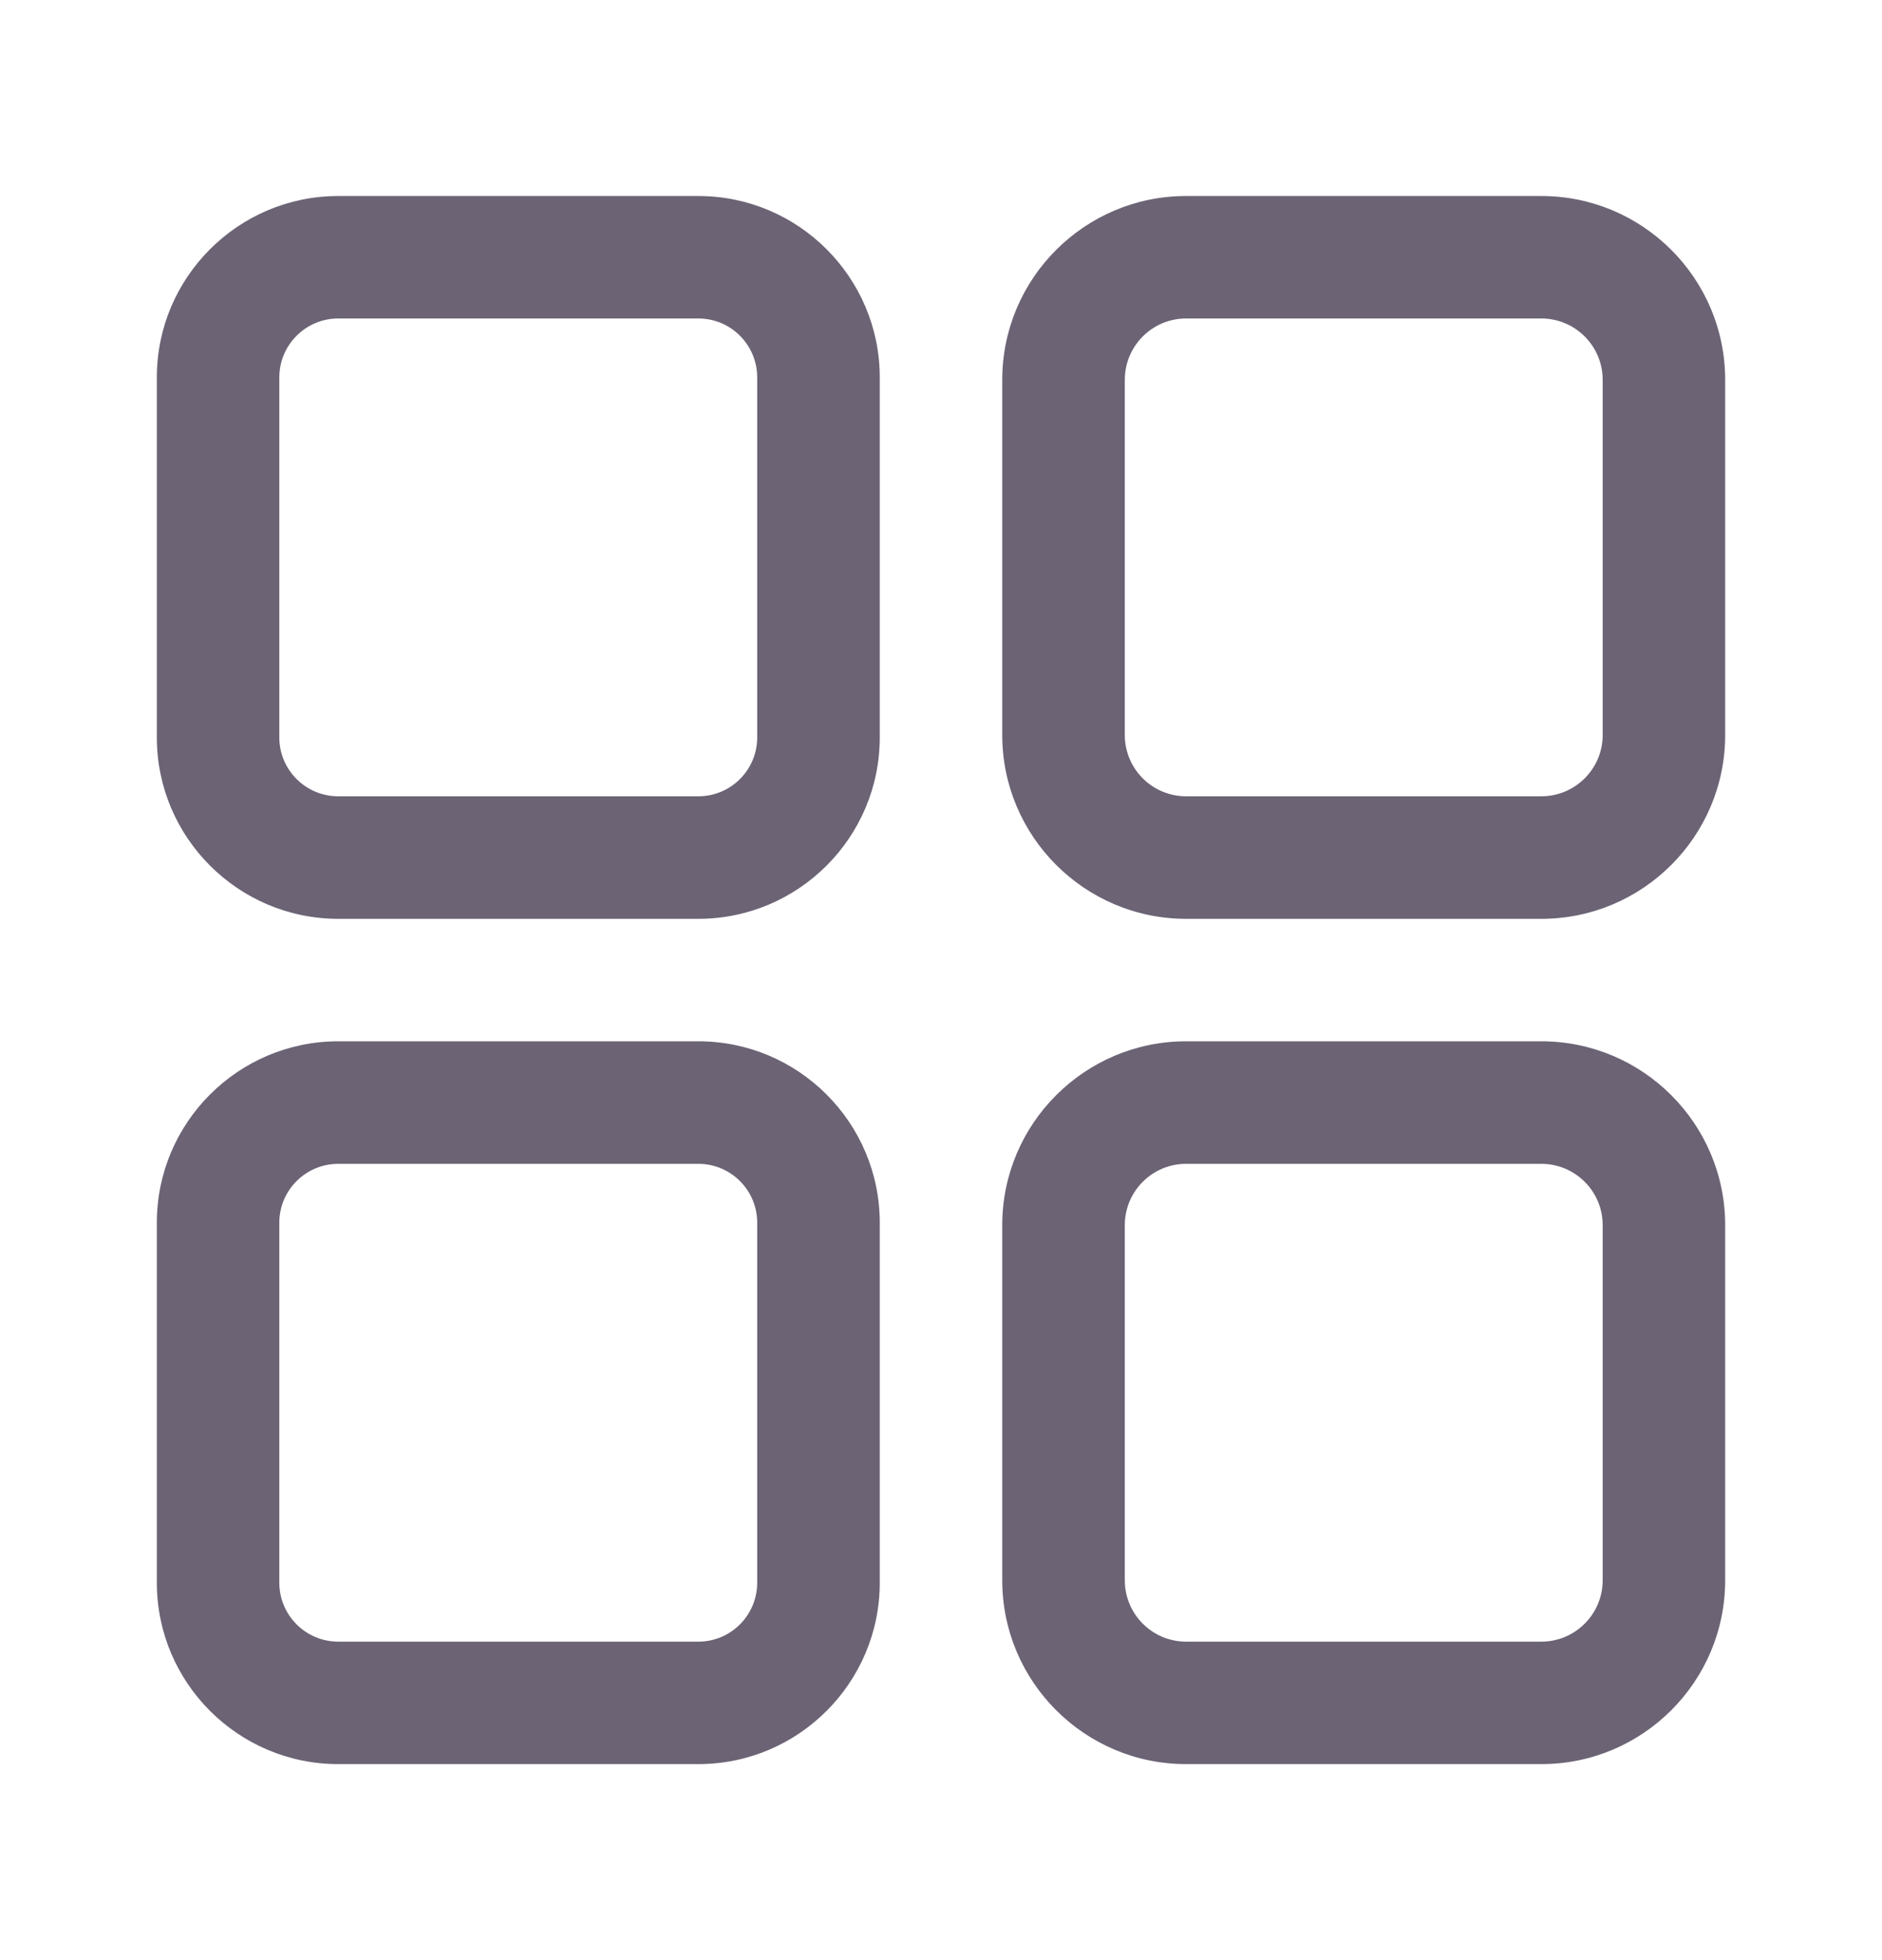 <svg width="24" height="25" viewBox="0 0 24 25" fill="none" xmlns="http://www.w3.org/2000/svg">
<path d="M19.656 13.281H15.125C13.833 13.281 12.781 14.333 12.781 15.625V20.156C12.781 21.449 13.833 22.5 15.125 22.5H19.656C20.949 22.5 22 21.449 22 20.156V15.625C22 14.333 20.949 13.281 19.656 13.281ZM20.438 20.156C20.438 20.587 20.087 20.938 19.656 20.938H15.125C14.694 20.938 14.344 20.587 14.344 20.156V15.625C14.344 15.194 14.694 14.844 15.125 14.844H19.656C20.087 14.844 20.438 15.194 20.438 15.625V20.156Z" fill="#6C6375"/>
<path d="M19.656 2.5H15.125C13.833 2.5 12.781 3.551 12.781 4.844V9.375C12.781 10.667 13.833 11.719 15.125 11.719H19.656C20.949 11.719 22 10.667 22 9.375V4.844C22 3.551 20.949 2.5 19.656 2.5ZM20.438 9.375C20.438 9.806 20.087 10.156 19.656 10.156H15.125C14.694 10.156 14.344 9.806 14.344 9.375V4.844C14.344 4.413 14.694 4.062 15.125 4.062H19.656C20.087 4.062 20.438 4.413 20.438 4.844V9.375Z" fill="#6C6375"/>
<path d="M8.906 2.5H4.313C3.038 2.5 2 3.538 2 4.813V9.406C2 10.681 3.038 11.719 4.313 11.719H8.906C10.181 11.719 11.219 10.681 11.219 9.406V4.813C11.219 3.538 10.181 2.5 8.906 2.5ZM9.656 9.406C9.656 9.82 9.32 10.156 8.906 10.156H4.313C3.899 10.156 3.562 9.82 3.562 9.406V4.813C3.562 4.399 3.899 4.062 4.313 4.062H8.906C9.32 4.062 9.656 4.399 9.656 4.813V9.406Z" fill="#6C6375"/>
<path d="M8.906 13.281H4.313C3.038 13.281 2 14.319 2 15.594V20.187C2 21.462 3.038 22.5 4.313 22.5H8.906C10.181 22.5 11.219 21.462 11.219 20.187V15.594C11.219 14.319 10.181 13.281 8.906 13.281ZM9.656 20.187C9.656 20.601 9.32 20.938 8.906 20.938H4.313C3.899 20.938 3.562 20.601 3.562 20.187V15.594C3.562 15.18 3.899 14.844 4.313 14.844H8.906C9.32 14.844 9.656 15.18 9.656 15.594V20.187Z" fill="#6C6375"/>
</svg>
